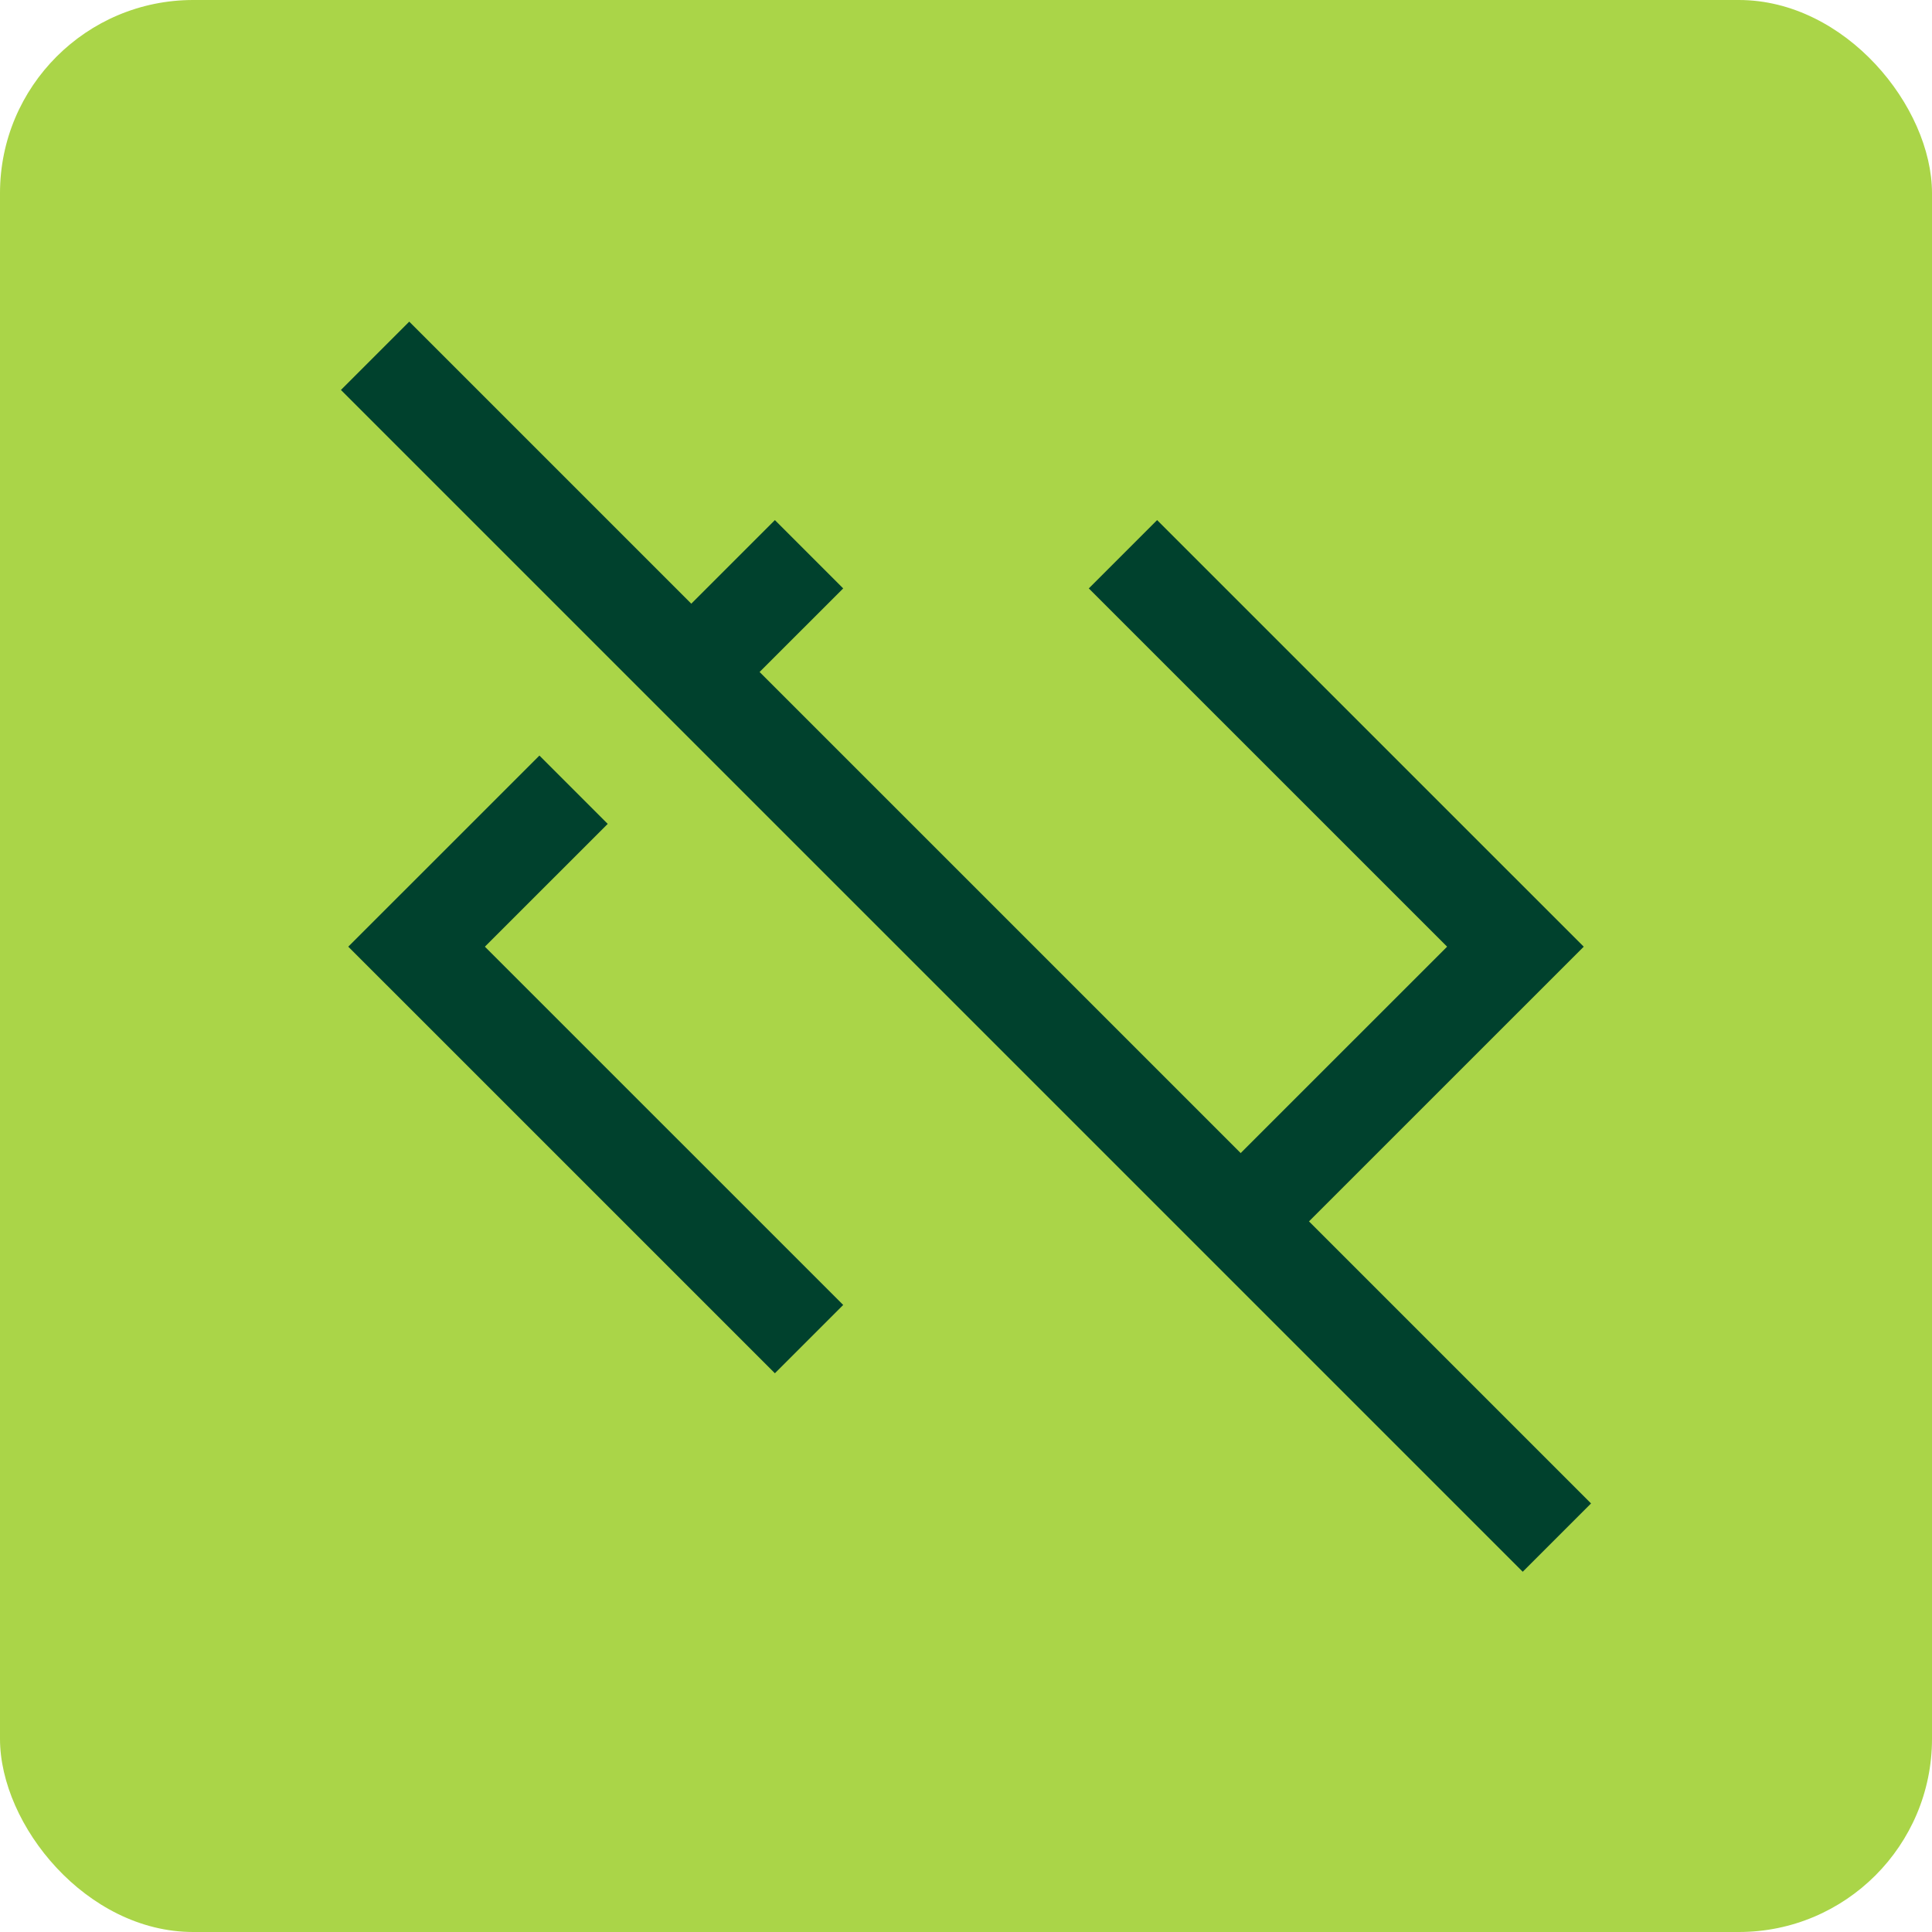 <svg width="50" height="50" viewBox="0 0 50 50" fill="none" xmlns="http://www.w3.org/2000/svg">
<rect width="50" height="50" rx="5" fill="#AAD548"/>
<path d="M20.938 14.344L17.897 17.384M20.938 34.656L10.781 24.5L14.844 20.438" stroke="#00412D" stroke-width="2.5"/>
<path d="M29.062 14.344L39.219 24.5L32.118 31.6" stroke="#00412D" stroke-width="2.5"/>
<path d="M9.707 9.208L40.292 39.793" stroke="#00412D" stroke-width="2.5"/>
</svg>
